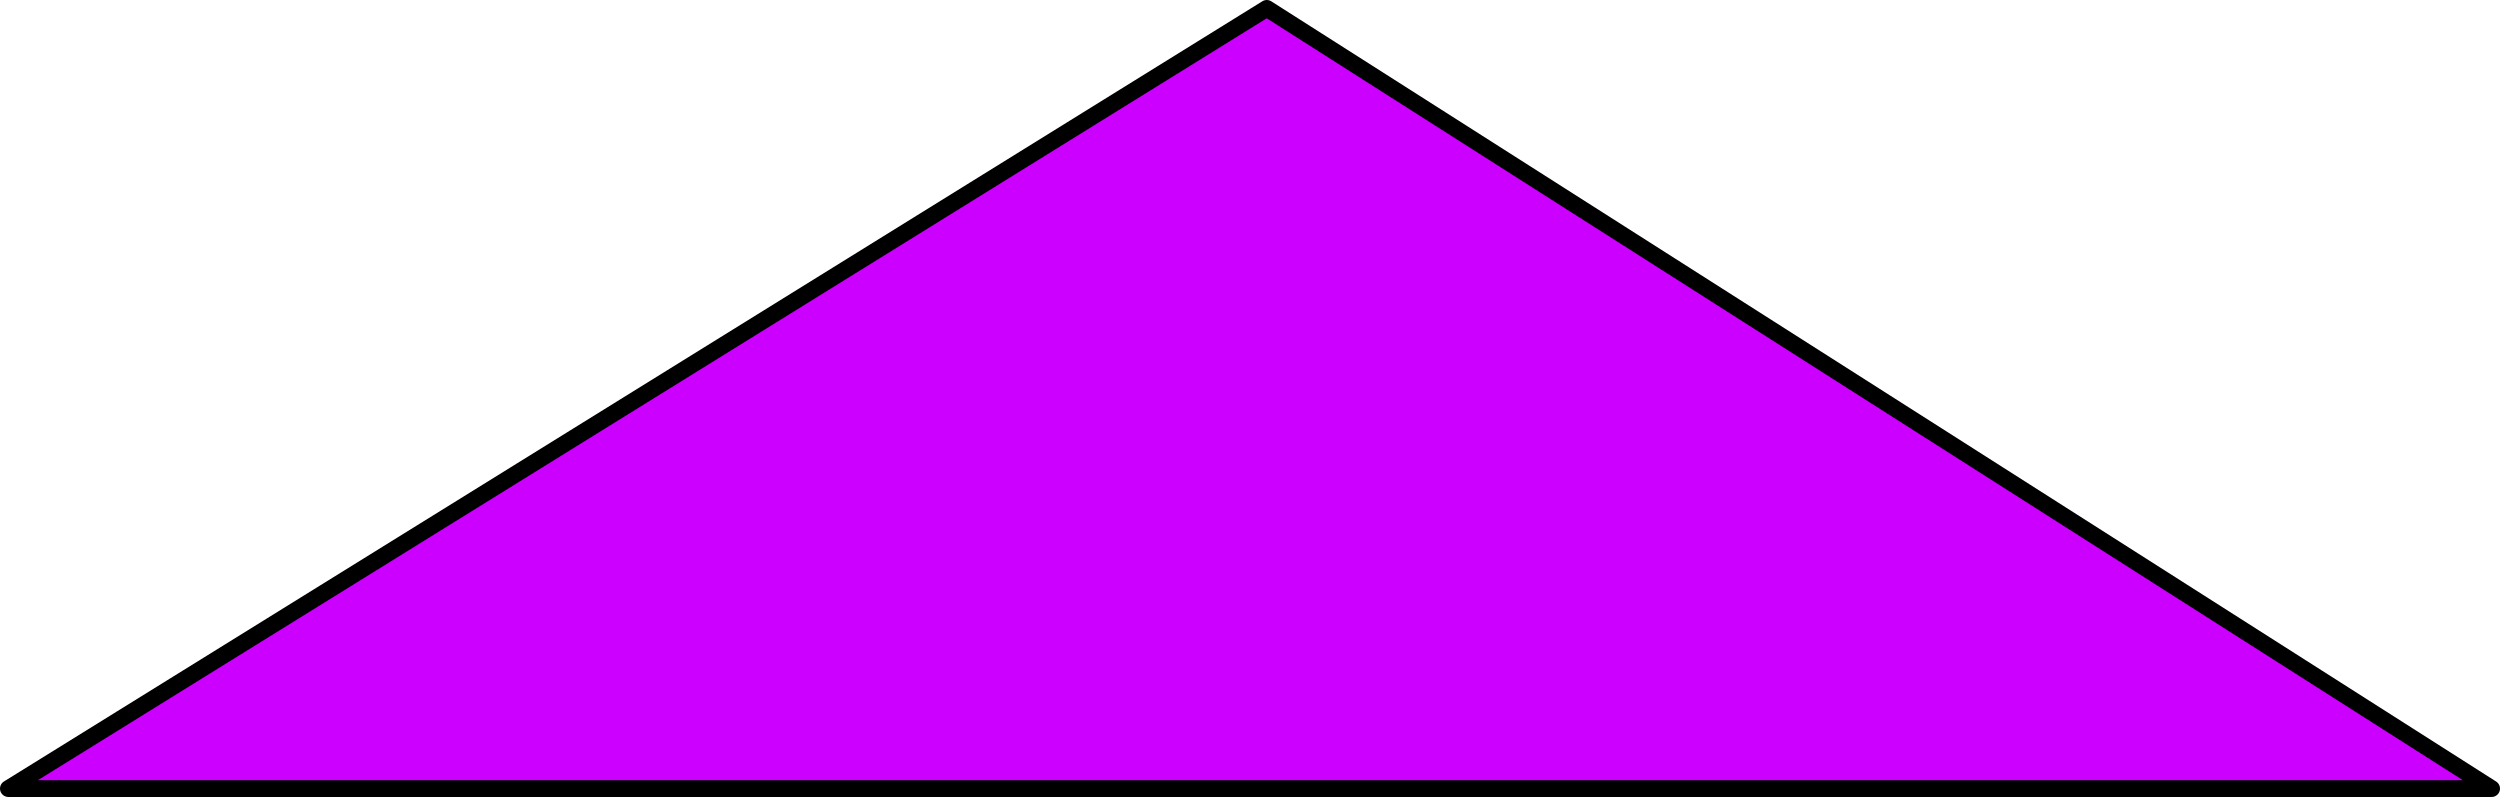 <?xml version="1.0" encoding="UTF-8" standalone="no"?>
<svg xmlns:xlink="http://www.w3.org/1999/xlink" height="47.5px" width="149.0px" xmlns="http://www.w3.org/2000/svg">
  <g transform="matrix(1.0, 0.0, 0.0, 1.0, 74.5, 23.75)">
    <path d="M1.0 -23.25 L74.0 23.25 -74.0 23.25 1.0 -23.25" fill="#cc00ff" fill-rule="evenodd" stroke="none"/>
    <path d="M1.0 -23.25 L-74.0 23.25 74.0 23.25 1.0 -23.25 Z" fill="none" stroke="#000000" stroke-linecap="round" stroke-linejoin="round" stroke-width="1.0"/>
  </g>
</svg>
